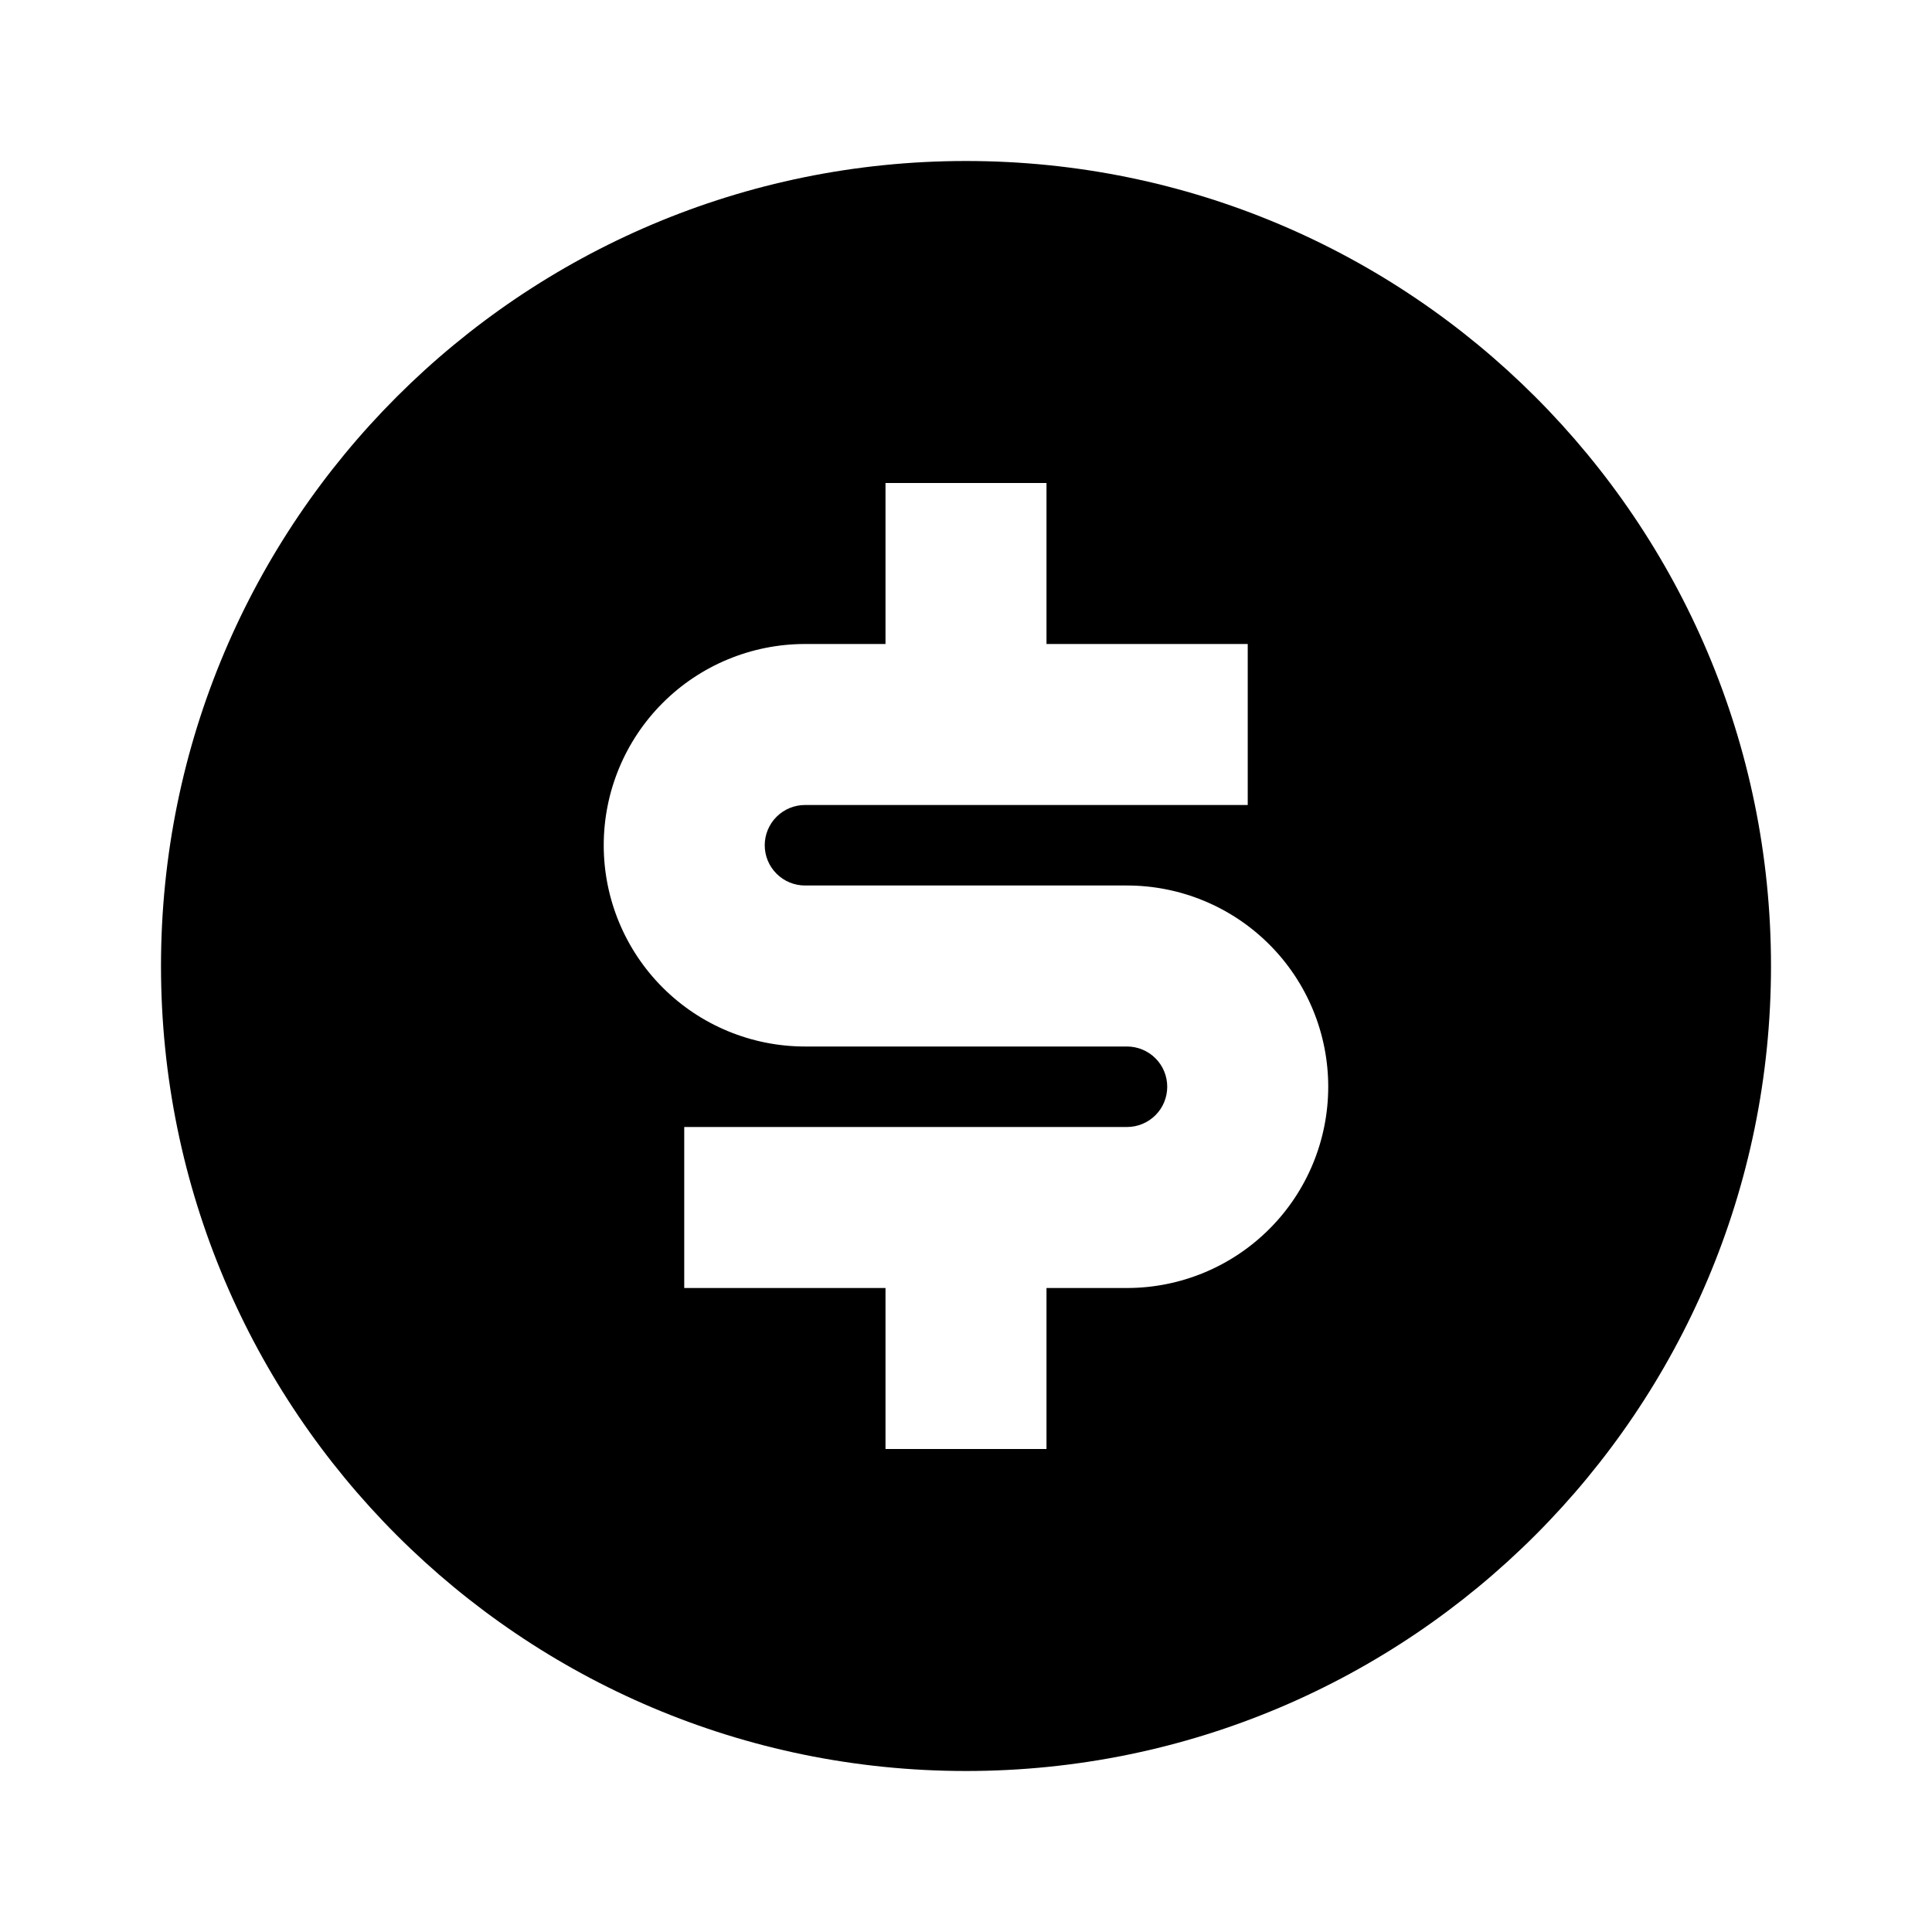 <?xml version="1.0" encoding="UTF-8"?> <svg xmlns="http://www.w3.org/2000/svg" width="45" height="45" viewBox="0 0 45 45" fill="none"><path d="M22.5 41.25C12.144 41.25 3.75 32.856 3.75 22.5C3.75 12.144 12.144 3.75 22.5 3.75C32.855 3.75 41.25 12.144 41.25 22.5C41.25 32.856 32.855 41.25 22.5 41.25ZM15.937 26.25V30H20.625V33.75H24.375V30H26.25C27.493 30 28.685 29.506 29.564 28.627C30.444 27.748 30.937 26.556 30.937 25.312C30.937 24.069 30.444 22.877 29.564 21.998C28.685 21.119 27.493 20.625 26.25 20.625H18.75C18.501 20.625 18.263 20.526 18.087 20.35C17.911 20.175 17.812 19.936 17.812 19.688C17.812 19.439 17.911 19.2 18.087 19.025C18.263 18.849 18.501 18.75 18.75 18.75H29.062V15H24.375V11.25H20.625V15H18.75C17.507 15 16.314 15.494 15.435 16.373C14.556 17.252 14.062 18.444 14.062 19.688C14.062 20.931 14.556 22.123 15.435 23.002C16.314 23.881 17.507 24.375 18.75 24.375H26.25C26.498 24.375 26.737 24.474 26.913 24.65C27.089 24.825 27.187 25.064 27.187 25.312C27.187 25.561 27.089 25.8 26.913 25.975C26.737 26.151 26.498 26.25 26.25 26.25H15.937Z" fill="black"></path></svg> 